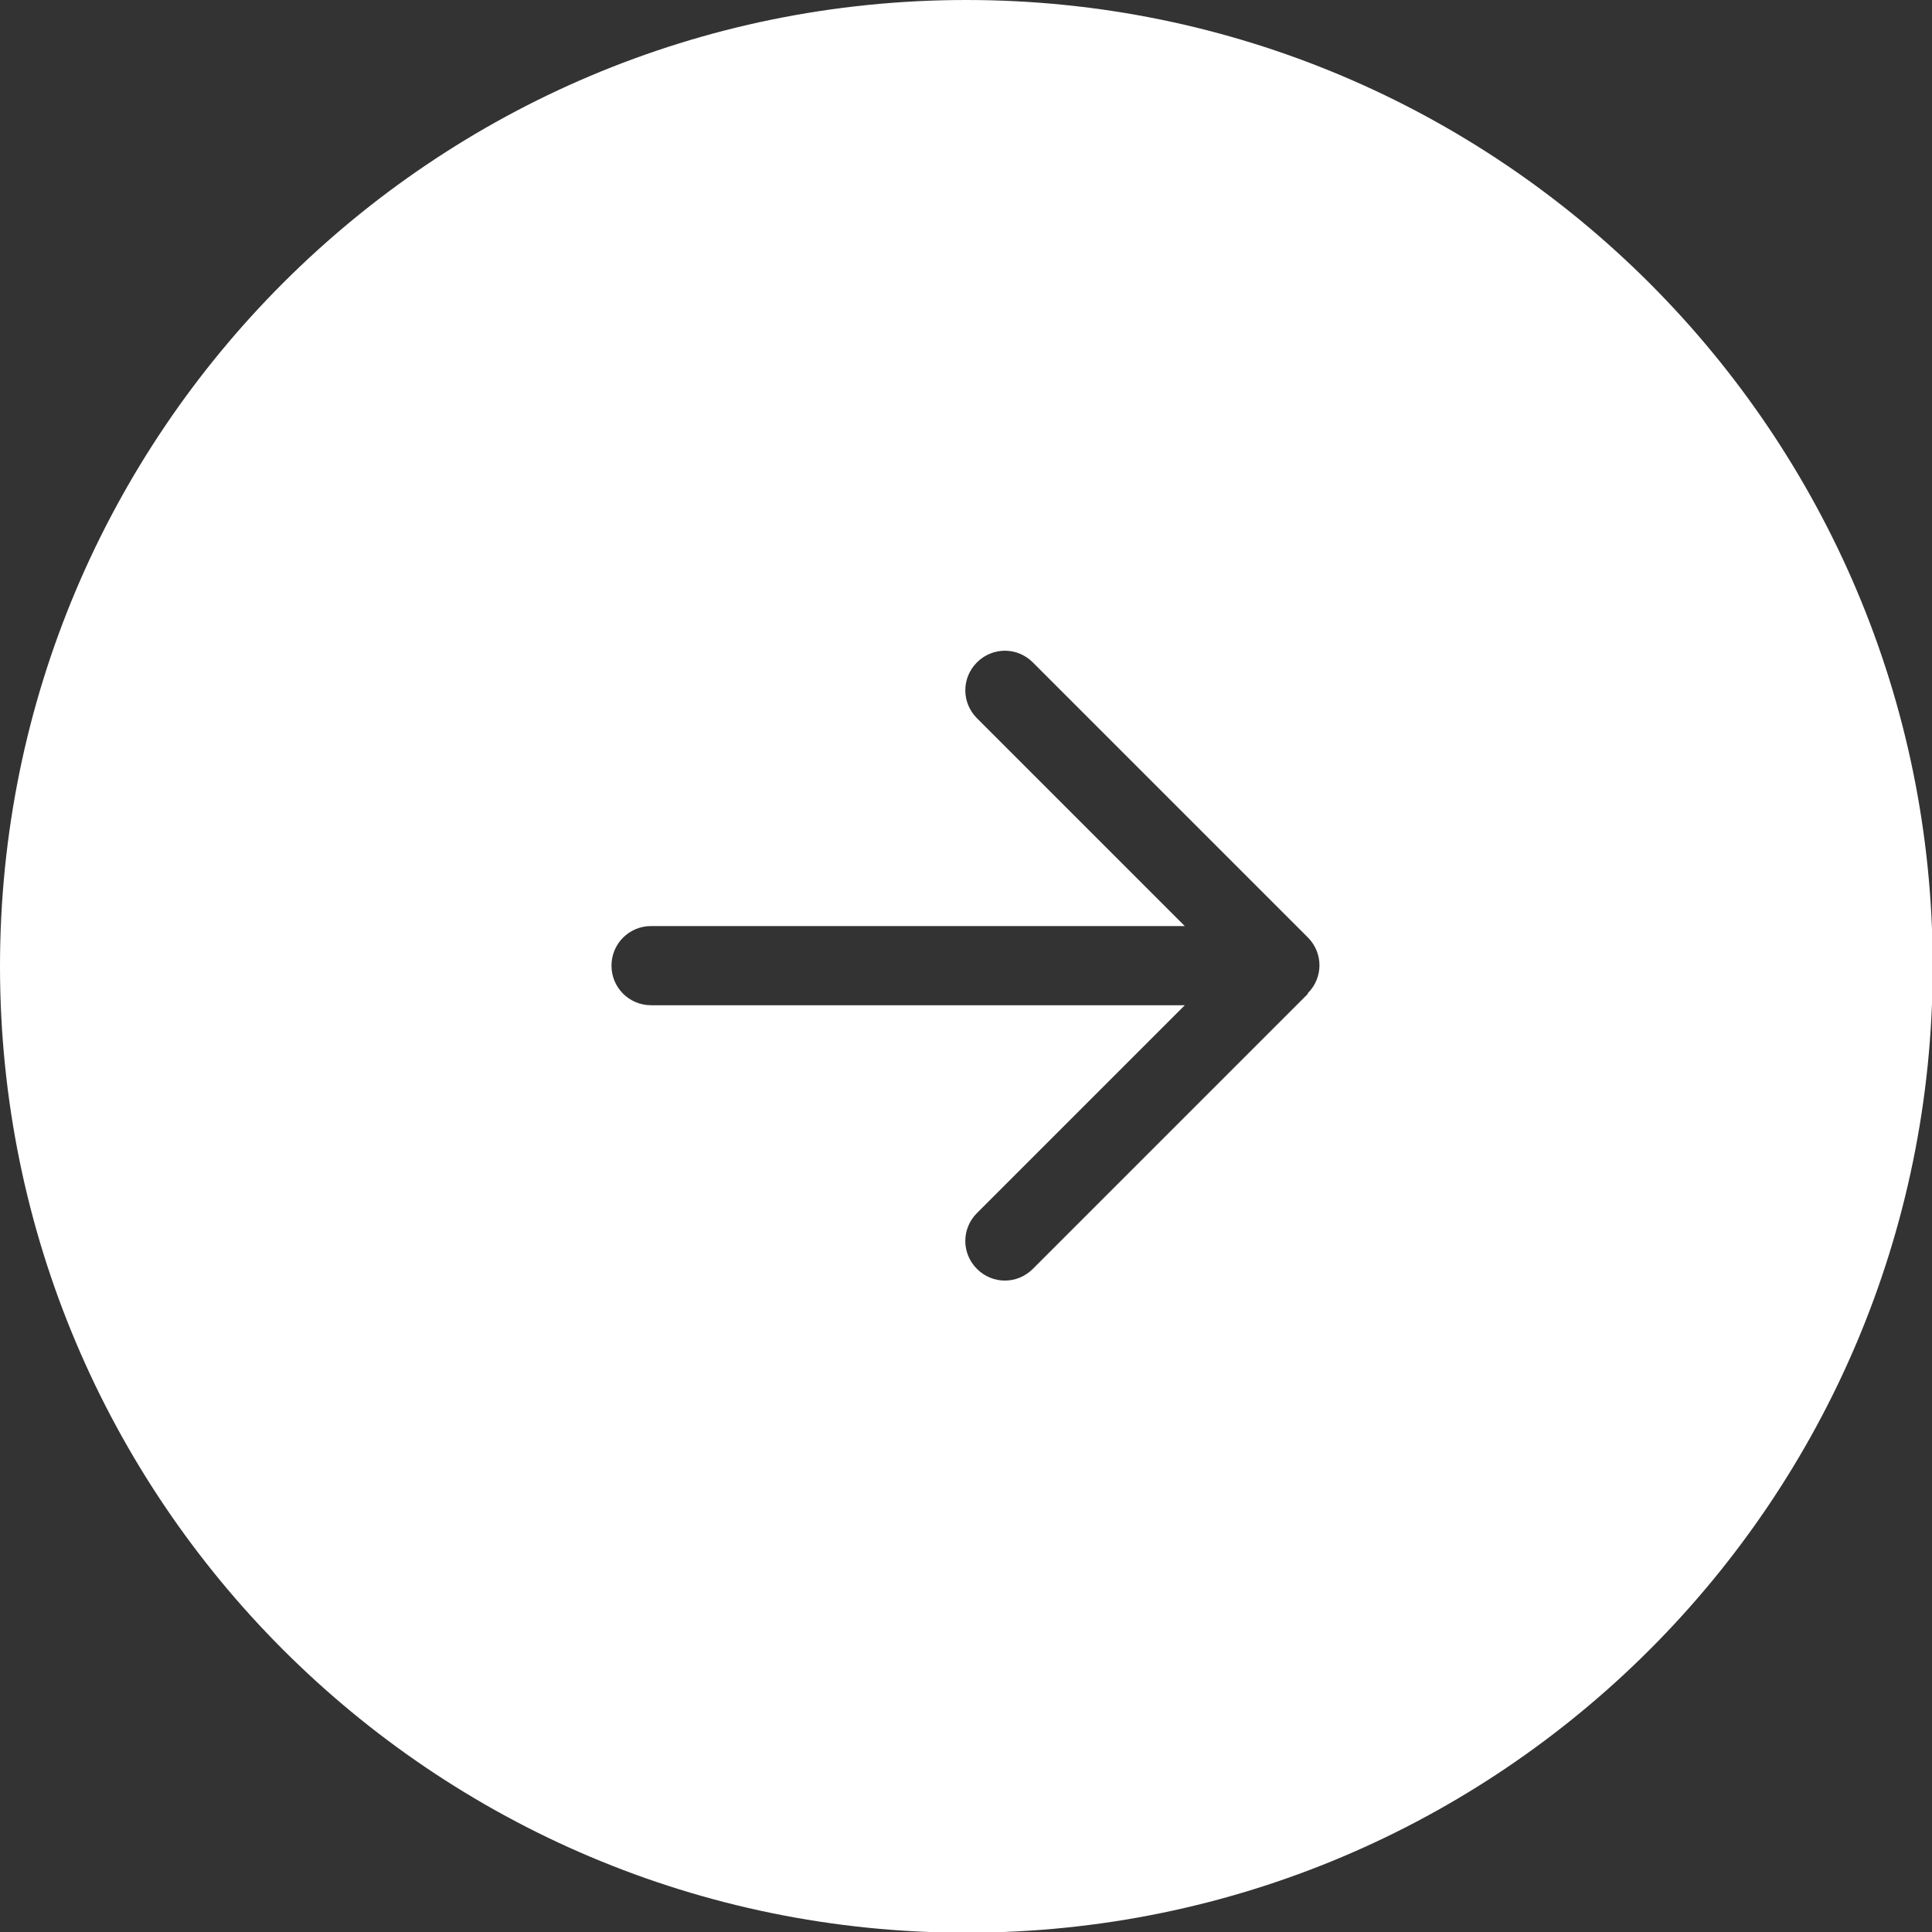 <?xml version="1.0" encoding="UTF-8"?>
<svg id="Layer_2" data-name="Layer 2" xmlns="http://www.w3.org/2000/svg" viewBox="0 0 27.33 27.33">
  <rect x="0" y="0" width="27.33" height="27.33" fill="#333333" stroke="none"/>
  <defs>
    <style>
      .cls-1 {
        fill: #fff;
        stroke-width: 0px;
      }
    </style>
  </defs>
  <g id="Layer_1-2" data-name="Layer 1">
    <path class="cls-1" d="M13.67,0C6.12,0,0,6.12,0,13.67s6.12,13.67,13.67,13.67,13.67-6.12,13.67-13.67S21.21,0,13.67,0ZM18.5,14.06l-3.89,3.89c-.22.22-.57.22-.79,0s-.22-.57,0-.79l2.94-2.94h-7.55c-.31,0-.56-.25-.56-.56s.25-.56.56-.56h7.55l-2.94-2.94c-.22-.22-.22-.57,0-.79s.57-.22.79,0l3.89,3.89c.22.22.22.57,0,.79Z"/>
  </g>
</svg>